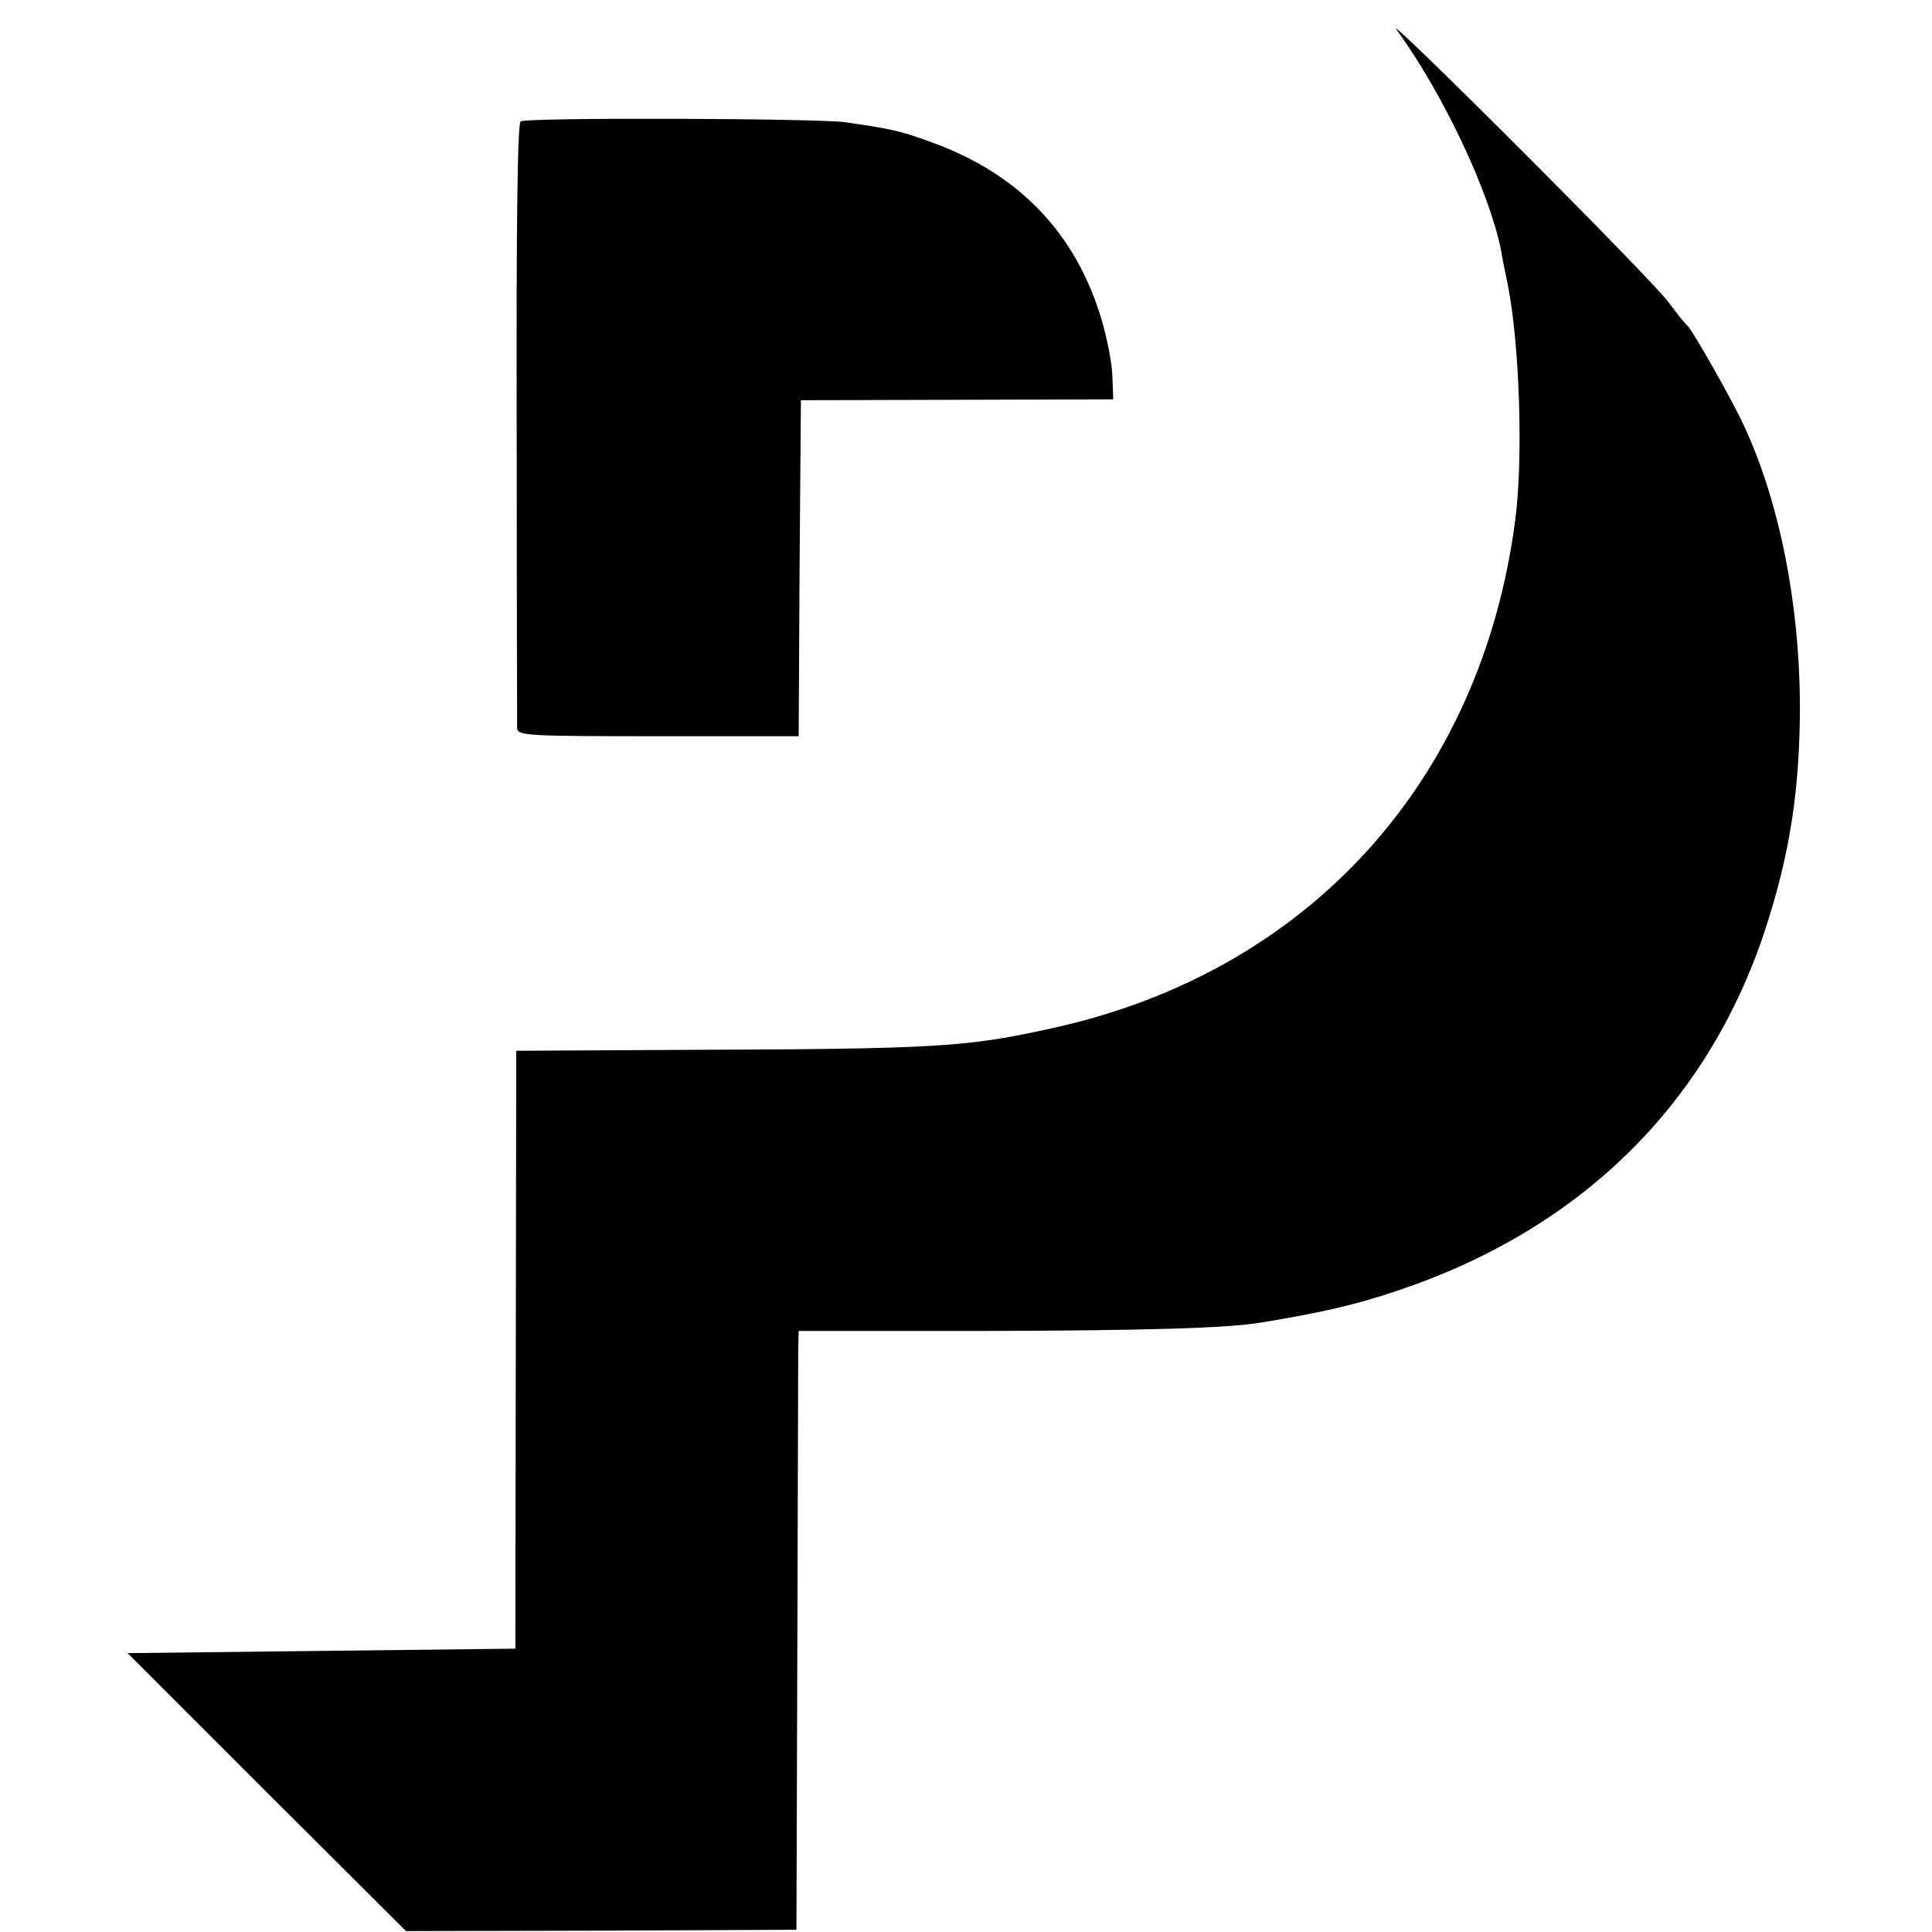 <?xml version="1.0" standalone="no"?>
<!DOCTYPE svg PUBLIC "-//W3C//DTD SVG 20010904//EN"
 "http://www.w3.org/TR/2001/REC-SVG-20010904/DTD/svg10.dtd">
<svg version="1.0" xmlns="http://www.w3.org/2000/svg"
 width="433pt" height="433pt" viewBox="0 0 433 433"
 preserveAspectRatio="xMidYMid meet">
<g transform="translate(0,433) scale(0.1,-0.1)"
fill="#000000" stroke="none">
<path d="M3129 4265 c106 -146 208 -363 235 -495 2 -14 9 -48 15 -77 27 -134
35 -392 17 -528 -76 -586 -464 -1013 -1036 -1139 -195 -43 -254 -47 -834 -49
l-369 -2 -1 -670 -1 -670 -434 -5 -435 -5 312 -312 312 -311 437 1 438 2 2
635 c1 349 2 651 2 671 l1 36 408 0 c370 1 552 6 629 19 134 22 212 40 301 70
410 136 697 415 827 807 56 170 79 316 79 507 -1 228 -46 455 -125 625 -27 59
-117 217 -127 225 -4 3 -23 26 -42 52 -19 26 -170 181 -334 345 -164 164 -289
285 -277 268z"/>
<path d="M1167 4058 c-7 -4 -10 -210 -9 -675 0 -367 1 -676 1 -685 1 -17 23
-18 316 -18 l315 0 2 377 3 376 350 1 350 1 -2 53 c-1 29 -12 85 -24 125 -57
193 -184 326 -378 397 -74 27 -92 31 -196 46 -65 9 -714 11 -728 2z"/>
</g>
</svg>
